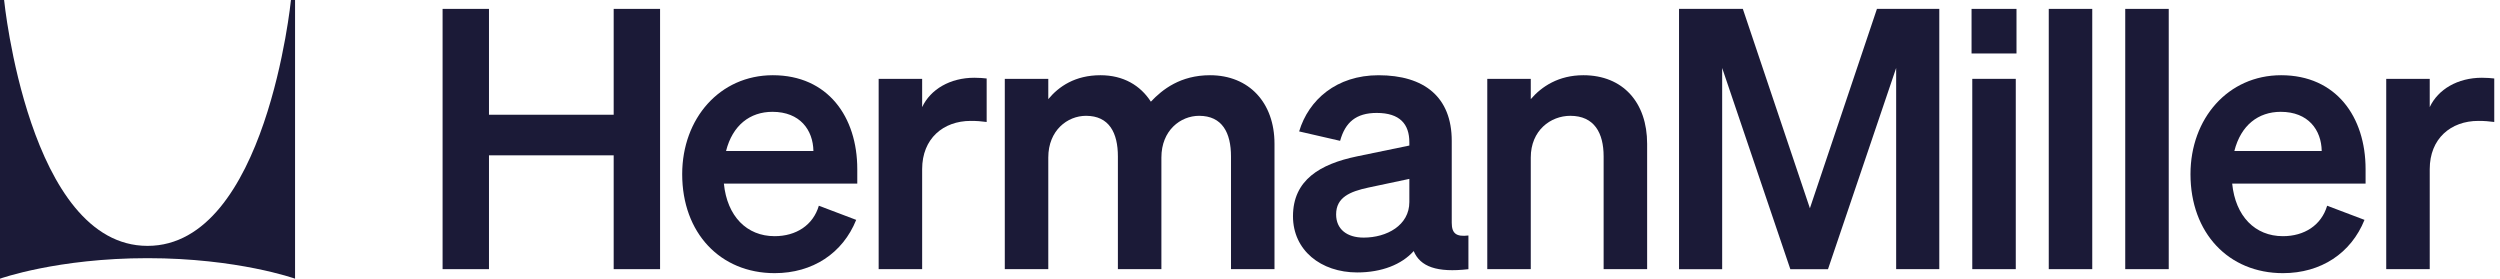 <svg width="314" height="35" viewBox="0 0 314 35" fill="none" xmlns="http://www.w3.org/2000/svg">
<g clip-path="url(#clip0_92_2034)">
<path d="M37.059 35C37.059 35 29.852 32.426 18.53 32.426C7.207 32.426 0 35 0 35V0H0.515C0.515 0 3.603 30.882 18.53 30.882C33.456 30.882 36.544 0 36.544 0H37.059V35Z" fill="#1B1A37"/>
<path d="M82.905 1.116V33.805H77.078V19.509H61.416V33.805H55.589V1.116H61.416V14.411H77.078V1.116H82.905Z" fill="#1B1A37"/>
<path d="M85.683 21.877C85.683 14.866 90.419 9.448 97.065 9.448C103.985 9.448 107.674 14.684 107.674 21.24V23.062H90.919C91.329 27.159 93.787 29.663 97.293 29.663C99.979 29.663 102.12 28.298 102.848 25.839L107.538 27.616C105.852 31.804 102.074 34.308 97.293 34.308C90.462 34.306 85.683 29.254 85.683 21.877ZM91.192 18.963H102.165C102.12 16.322 100.48 14.045 97.02 14.045C94.197 14.045 92.011 15.731 91.192 18.963Z" fill="#1B1A37"/>
<path d="M123.927 15.321C123.245 15.23 122.699 15.185 121.923 15.185C118.463 15.185 115.822 17.416 115.822 21.24V33.805H110.359V9.903H115.822V13.454C116.869 11.222 119.328 9.766 122.378 9.766C123.015 9.766 123.515 9.812 123.925 9.857V15.321H123.927Z" fill="#1B1A37"/>
<path d="M131.665 33.805H126.202V9.903H131.665V12.453C132.985 10.858 135.034 9.448 138.221 9.448C141.089 9.448 143.23 10.722 144.549 12.771C146.005 11.222 148.282 9.448 151.972 9.448C156.889 9.448 160.076 12.908 160.076 18.053V33.805H154.613V19.645C154.613 16.686 153.521 14.546 150.607 14.546C148.284 14.546 145.871 16.368 145.871 19.782V33.805H140.407V19.645C140.407 16.686 139.315 14.546 136.401 14.546C134.079 14.546 131.665 16.368 131.665 19.782V33.805Z" fill="#1B1A37"/>
<path d="M162.399 27.159C162.399 22.605 165.813 20.603 170.413 19.645L177.014 18.28V17.871C177.014 15.594 175.831 14.184 172.917 14.184C170.322 14.184 168.957 15.367 168.318 17.689L163.172 16.506C164.355 12.546 167.863 9.45 173.142 9.45C178.879 9.45 182.339 12.182 182.339 17.691V27.982C182.339 29.347 182.93 29.759 184.434 29.577V33.81C180.473 34.265 178.378 33.491 177.56 31.533C176.058 33.218 173.554 34.219 170.458 34.219C165.904 34.215 162.399 31.437 162.399 27.159ZM177.014 22.468L171.868 23.56C169.546 24.06 167.817 24.788 167.817 26.929C167.817 28.796 169.184 29.843 171.277 29.843C174.191 29.843 177.014 28.293 177.014 25.38V22.468Z" fill="#1B1A37"/>
<path d="M186.802 9.903H192.265V12.453C193.633 10.858 195.771 9.448 198.866 9.448C203.875 9.448 206.88 12.908 206.88 18.053V33.805H201.416V19.645C201.416 16.686 200.234 14.546 197.229 14.546C194.77 14.546 192.265 16.368 192.265 19.782V33.805H186.802V9.903Z" fill="#1B1A37"/>
<path d="M224.864 33.805L216.304 8.538V33.808H210.886V1.116H218.9L227.323 26.158L235.744 1.116H243.575V33.805H238.157V8.538L229.597 33.808H224.864V33.805Z" fill="#1B1A37"/>
<path d="M247.627 1.116H253.272V6.716H247.627V1.116ZM253.181 33.805H247.718V9.903H253.181V33.805Z" fill="#1B1A37"/>
<path d="M262.787 33.805H257.324V1.116H262.787V33.805Z" fill="#1B1A37"/>
<path d="M272.393 33.805H266.93V1.116H272.393V33.805Z" fill="#1B1A37"/>
<path d="M275.125 21.877C275.125 14.866 279.861 9.448 286.508 9.448C293.427 9.448 297.117 14.684 297.117 21.24V23.062H280.362C280.771 27.159 283.23 29.663 286.735 29.663C289.422 29.663 291.562 28.298 292.29 25.839L296.981 27.616C295.295 31.804 291.517 34.308 286.735 34.308C279.904 34.306 275.125 29.254 275.125 21.877ZM280.635 18.963H291.608C291.562 16.322 289.922 14.045 286.462 14.045C283.639 14.045 281.453 15.731 280.635 18.963Z" fill="#1B1A37"/>
<path d="M313.279 15.321C312.596 15.23 312.05 15.185 311.275 15.185C307.815 15.185 305.174 17.416 305.174 21.24V33.805H299.71V9.903H305.174V13.454C306.22 11.222 308.679 9.766 311.729 9.766C312.366 9.766 312.867 9.812 313.279 9.857V15.321Z" fill="#1B1A37"/>
</g>
<defs>
<clipPath id="clip0_92_2034">
<rect width="313.279" height="35" fill="white"/>
</clipPath>
</defs>
</svg>
